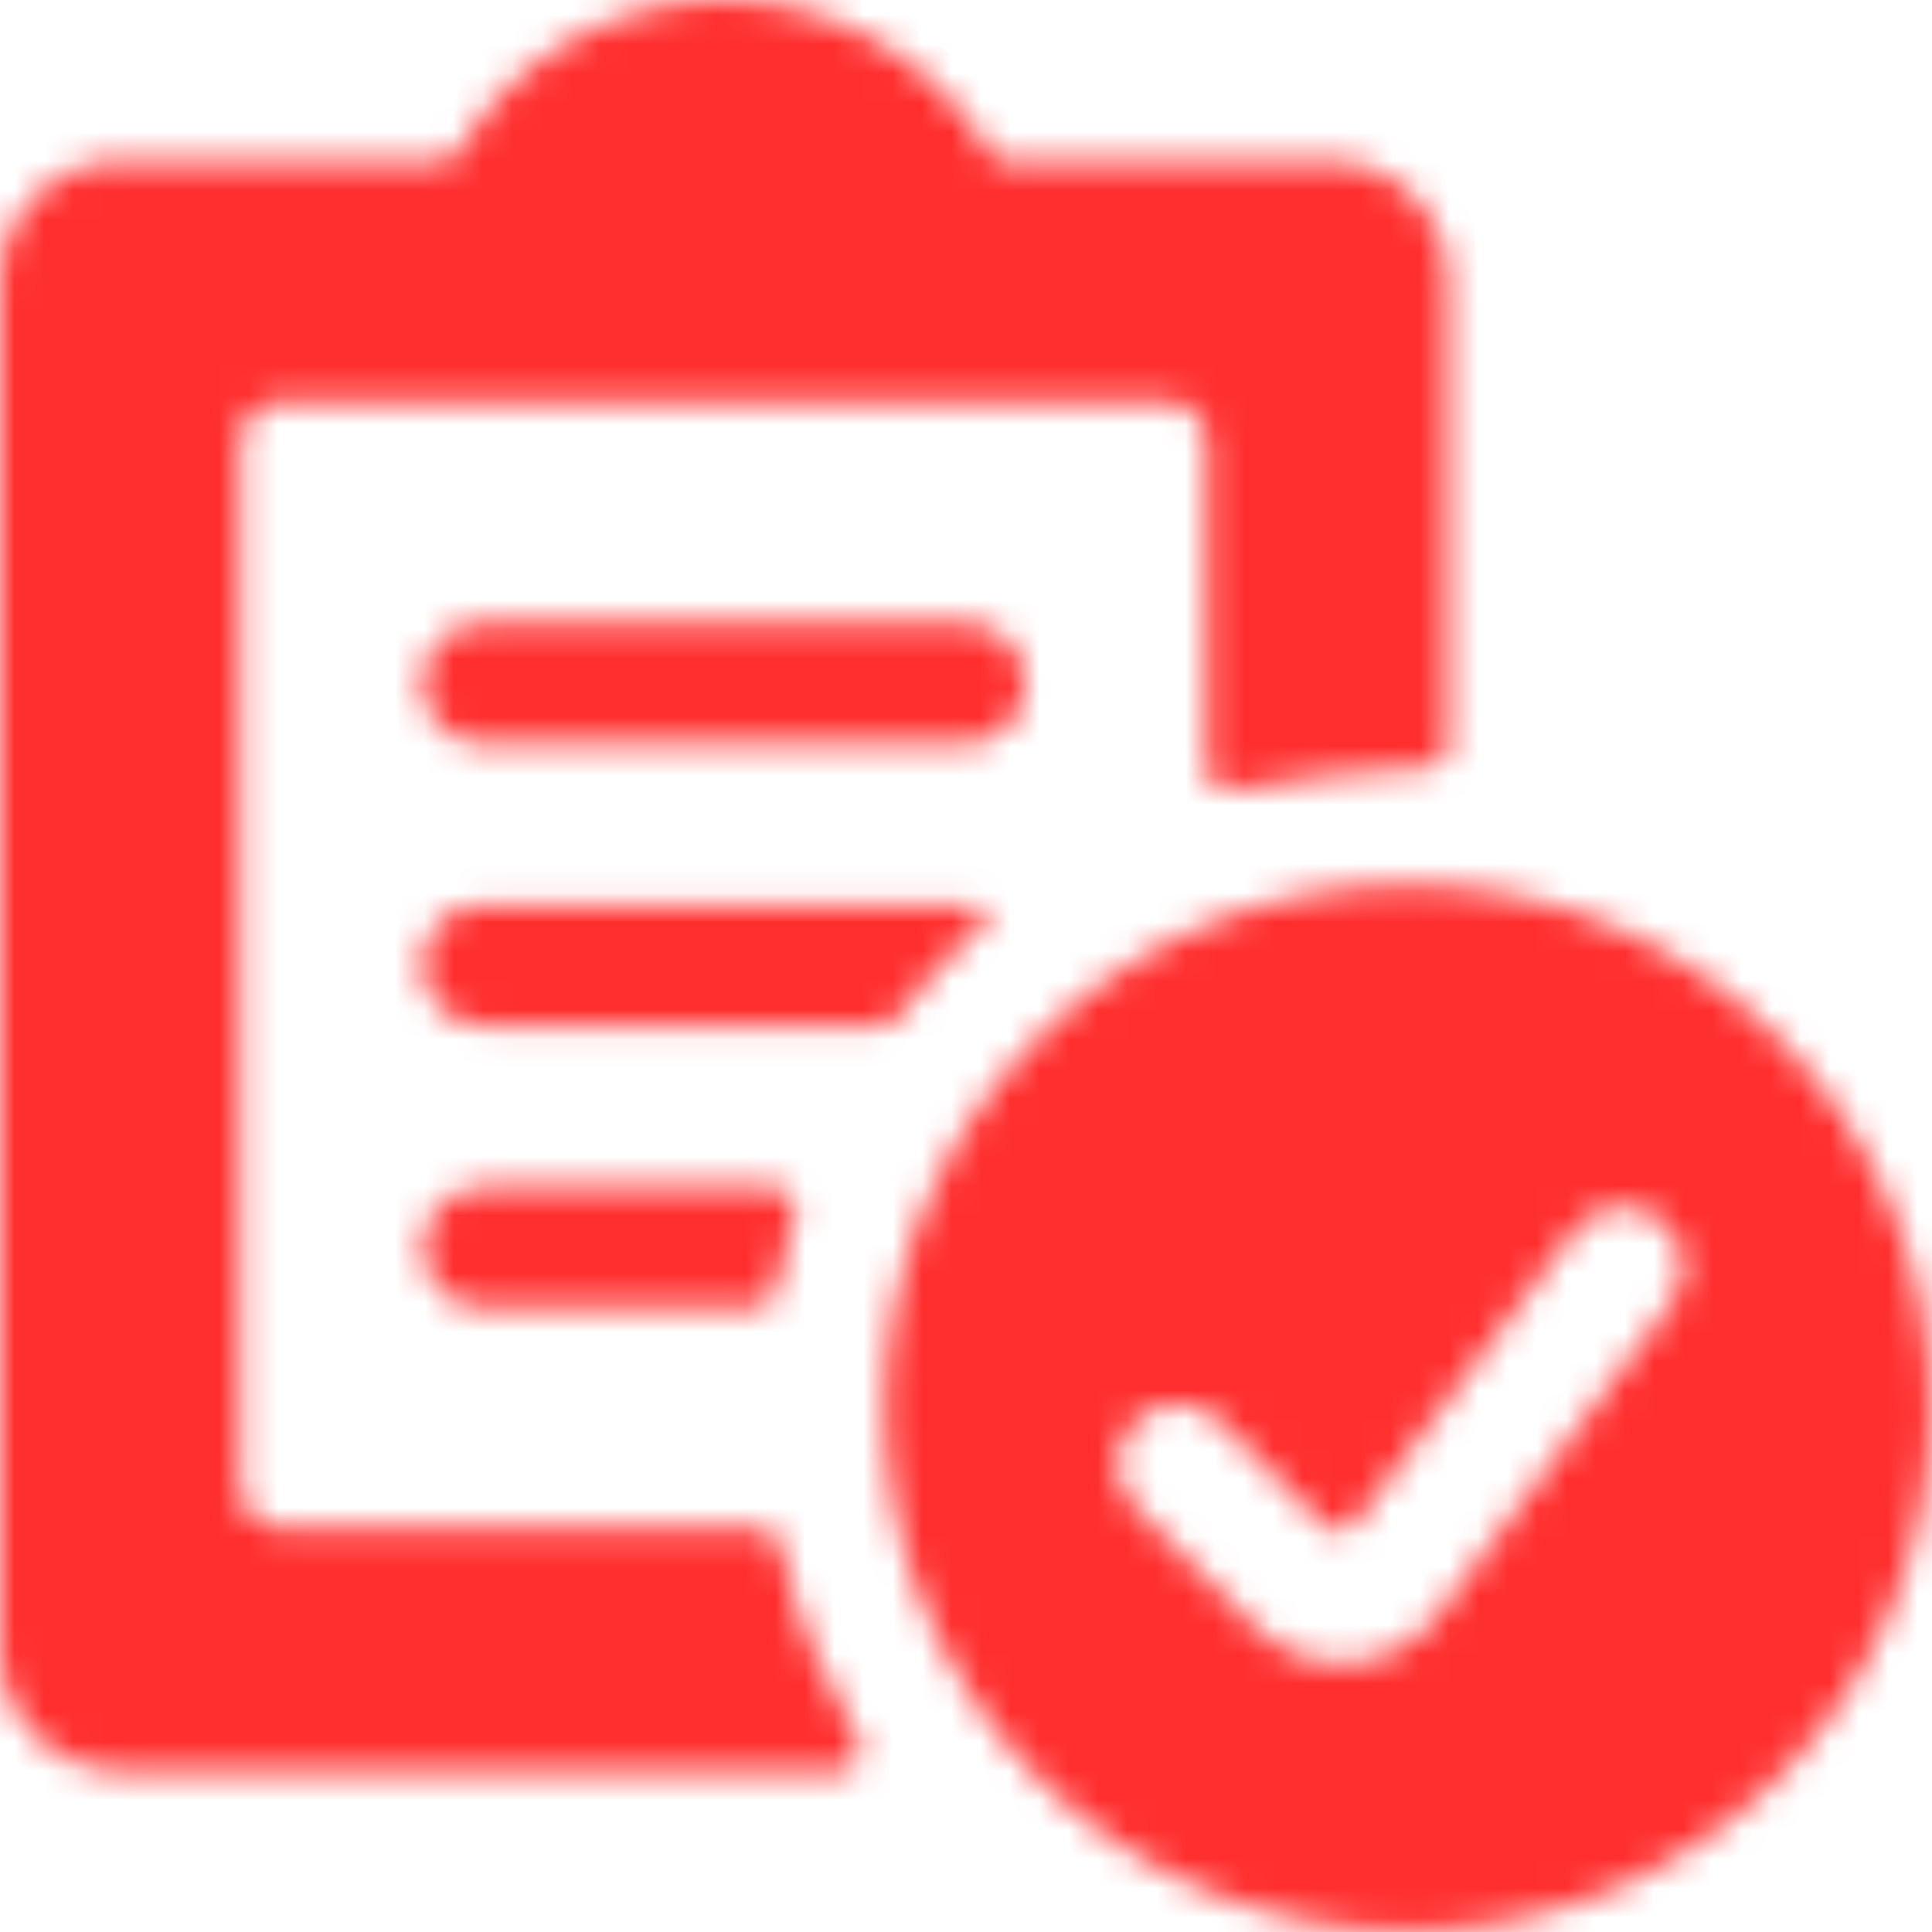 <svg xmlns="http://www.w3.org/2000/svg" width="66" height="66" viewBox="0 0 66 66" fill="none"><mask id="mask0_249_188" style="mask-type:luminance" maskUnits="userSpaceOnUse" x="14" y="21" width="22" height="5"><path d="M16.473 21.285C15.346 21.285 14.411 22.22 14.411 23.347C14.411 24.475 15.346 25.41 16.473 25.41H32.973C34.101 25.41 35.036 24.475 35.036 23.347C35.036 22.22 34.101 21.285 32.973 21.285H16.473Z" fill="white"></path></mask><g mask="url(#mask0_249_188)"><path d="M48.786 7.535H0.661V39.16H48.786V7.535Z" fill="#FF2F2F"></path></g><mask id="mask1_249_188" style="mask-type:luminance" maskUnits="userSpaceOnUse" x="14" y="40" width="14" height="5"><path d="M25.823 44.66C26.152 44.66 26.427 44.44 26.483 44.11C26.648 43.23 26.867 42.35 27.142 41.498C27.253 41.167 27.142 40.562 26.235 40.562H16.5C15.373 40.562 14.438 41.498 14.438 42.625C14.438 43.752 15.373 44.688 16.5 44.688H25.85L25.823 44.66Z" fill="white"></path></mask><g mask="url(#mask1_249_188)"><path d="M40.921 26.785H0.661V58.41H40.921V26.785Z" fill="#FF2F2F"></path></g><mask id="mask2_249_188" style="mask-type:luminance" maskUnits="userSpaceOnUse" x="0" y="0" width="50" height="61"><path d="M26.62 52.745C26.565 52.443 26.29 52.195 25.96 52.195H9.598C8.828 52.195 8.223 51.59 8.223 50.82V15.098C8.223 14.328 8.828 13.723 9.598 13.723H39.847C40.617 13.723 41.222 14.328 41.222 15.098V26.317C41.222 26.538 41.305 26.73 41.47 26.867C41.635 27.005 41.855 27.06 42.047 27.005C44.275 26.593 46.557 26.317 48.84 26.207C49.197 26.207 49.472 25.878 49.472 25.52V9.625C49.472 7.343 47.63 5.5 45.347 5.5H34.347C34.1 5.5 33.88 5.362 33.77 5.17C31.872 1.98 28.435 0 24.723 0C21.01 0 17.545 1.952 15.675 5.17C15.565 5.362 15.345 5.5 15.125 5.5H4.125C1.843 5.5 0 7.343 0 9.625V56.375C0 58.657 1.843 60.5 4.125 60.5H28.71C28.957 60.5 29.177 60.362 29.315 60.142C29.425 59.922 29.425 59.675 29.315 59.455C28.078 57.392 27.17 55.138 26.675 52.773L26.62 52.745Z" fill="white"></path></mask><g mask="url(#mask2_249_188)"><path d="M63.223 -13.778H-13.777V74.222H63.223V-13.778Z" fill="#FF2F2F"></path></g><mask id="mask3_249_188" style="mask-type:luminance" maskUnits="userSpaceOnUse" x="14" y="30" width="20" height="6"><path d="M33.633 31.542C33.881 31.322 33.633 30.91 32.973 30.91H16.473C15.346 30.91 14.411 31.845 14.411 32.972C14.411 34.1 15.346 35.035 16.473 35.035H30.113C30.333 35.035 30.526 34.925 30.636 34.76C31.516 33.577 32.533 32.505 33.633 31.542Z" fill="white"></path></mask><g mask="url(#mask3_249_188)"><path d="M47.493 17.16H0.661V48.785H47.493V17.16Z" fill="#FF2F2F"></path></g><mask id="mask4_249_188" style="mask-type:luminance" maskUnits="userSpaceOnUse" x="30" y="30" width="36" height="36"><path d="M57.091 44.522L49.116 55.165C48.401 56.127 47.301 56.732 46.118 56.815H45.816C44.716 56.815 43.671 56.375 42.901 55.605L38.776 51.48C37.978 50.682 37.978 49.362 38.776 48.565C39.573 47.767 40.893 47.767 41.691 48.565L45.266 52.14C45.403 52.277 45.596 52.36 45.788 52.332C45.981 52.332 46.173 52.222 46.283 52.057L53.791 42.047C54.478 41.14 55.771 40.947 56.678 41.635C57.586 42.322 57.778 43.615 57.091 44.522ZM48.098 30.222C38.226 30.222 30.223 38.225 30.223 48.097C30.223 57.97 38.226 65.972 48.098 65.972C57.971 65.972 65.973 57.97 65.973 48.097C65.973 38.225 57.971 30.222 48.098 30.222Z" fill="white"></path></mask><g mask="url(#mask4_249_188)"><path d="M79.723 16.472H16.473V79.722H79.723V16.472Z" fill="#FF2F2F"></path></g></svg>